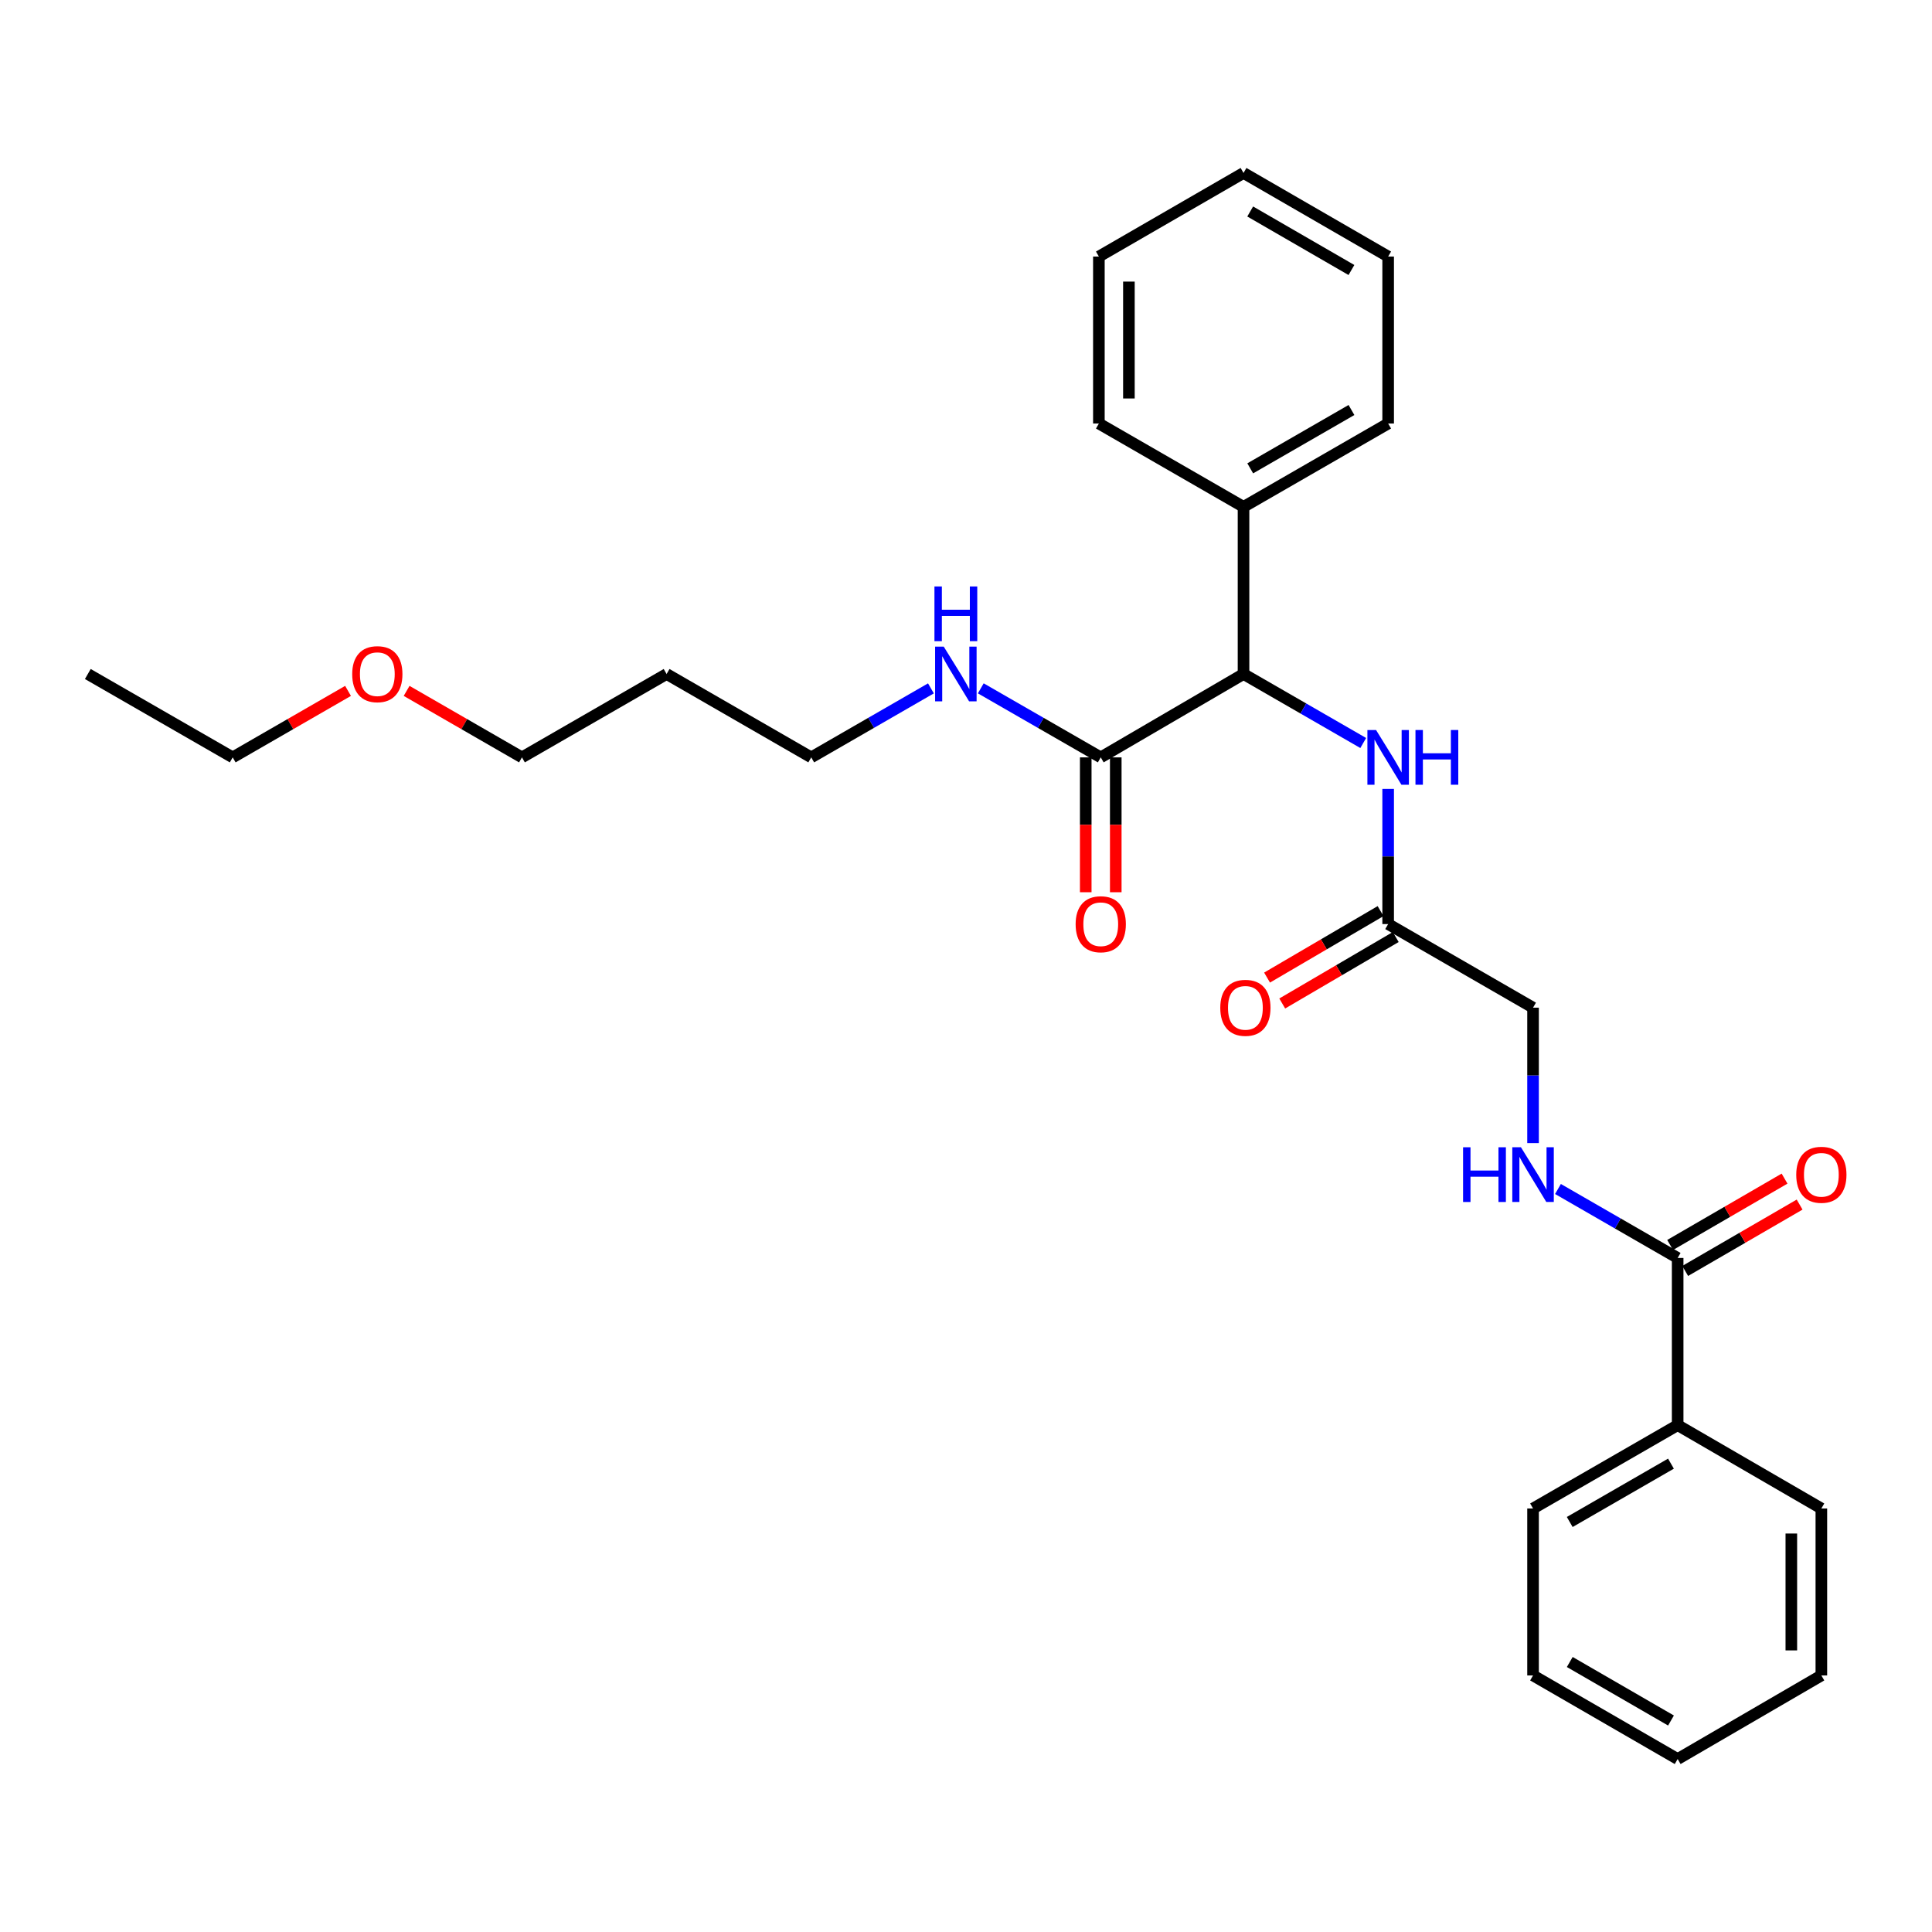 <?xml version='1.0' encoding='iso-8859-1'?>
<svg version='1.1' baseProfile='full'
              xmlns='http://www.w3.org/2000/svg'
                      xmlns:rdkit='http://www.rdkit.org/xml'
                      xmlns:xlink='http://www.w3.org/1999/xlink'
                  xml:space='preserve'
width='1000px' height='1000px' viewBox='0 0 1000 1000'>
<!-- END OF HEADER -->
<rect style='opacity:1.0;fill:#FFFFFF;stroke:none' width='1000' height='1000' x='0' y='0'> </rect>
<path class='bond-1' d='M 643.646,348.866 L 569.745,392.015' style='fill:none;fill-rule:evenodd;stroke:#000000;stroke-width:6px;stroke-linecap:butt;stroke-linejoin:miter;stroke-opacity:1' />
<path class='bond-2' d='M 643.646,348.866 L 674.626,366.722' style='fill:none;fill-rule:evenodd;stroke:#000000;stroke-width:6px;stroke-linecap:butt;stroke-linejoin:miter;stroke-opacity:1' />
<path class='bond-2' d='M 674.626,366.722 L 705.605,384.579' style='fill:none;fill-rule:evenodd;stroke:#0000FF;stroke-width:6px;stroke-linecap:butt;stroke-linejoin:miter;stroke-opacity:1' />
<path class='bond-8' d='M 643.646,348.866 L 643.646,262.352' style='fill:none;fill-rule:evenodd;stroke:#000000;stroke-width:6px;stroke-linecap:butt;stroke-linejoin:miter;stroke-opacity:1' />
<path class='bond-0' d='M 868.353,651.117 L 837.378,633.268' style='fill:none;fill-rule:evenodd;stroke:#000000;stroke-width:6px;stroke-linecap:butt;stroke-linejoin:miter;stroke-opacity:1' />
<path class='bond-0' d='M 837.378,633.268 L 806.403,615.418' style='fill:none;fill-rule:evenodd;stroke:#0000FF;stroke-width:6px;stroke-linecap:butt;stroke-linejoin:miter;stroke-opacity:1' />
<path class='bond-5' d='M 872.251,657.839 L 901.865,640.665' style='fill:none;fill-rule:evenodd;stroke:#000000;stroke-width:6px;stroke-linecap:butt;stroke-linejoin:miter;stroke-opacity:1' />
<path class='bond-5' d='M 901.865,640.665 L 931.478,623.492' style='fill:none;fill-rule:evenodd;stroke:#FF0000;stroke-width:6px;stroke-linecap:butt;stroke-linejoin:miter;stroke-opacity:1' />
<path class='bond-5' d='M 864.456,644.396 L 894.069,627.222' style='fill:none;fill-rule:evenodd;stroke:#000000;stroke-width:6px;stroke-linecap:butt;stroke-linejoin:miter;stroke-opacity:1' />
<path class='bond-5' d='M 894.069,627.222 L 923.682,610.049' style='fill:none;fill-rule:evenodd;stroke:#FF0000;stroke-width:6px;stroke-linecap:butt;stroke-linejoin:miter;stroke-opacity:1' />
<path class='bond-7' d='M 868.353,651.117 L 868.353,737.648' style='fill:none;fill-rule:evenodd;stroke:#000000;stroke-width:6px;stroke-linecap:butt;stroke-linejoin:miter;stroke-opacity:1' />
<path class='bond-6' d='M 561.975,392.015 L 561.975,426.917' style='fill:none;fill-rule:evenodd;stroke:#000000;stroke-width:6px;stroke-linecap:butt;stroke-linejoin:miter;stroke-opacity:1' />
<path class='bond-6' d='M 561.975,426.917 L 561.975,461.819' style='fill:none;fill-rule:evenodd;stroke:#FF0000;stroke-width:6px;stroke-linecap:butt;stroke-linejoin:miter;stroke-opacity:1' />
<path class='bond-6' d='M 577.515,392.015 L 577.515,426.917' style='fill:none;fill-rule:evenodd;stroke:#000000;stroke-width:6px;stroke-linecap:butt;stroke-linejoin:miter;stroke-opacity:1' />
<path class='bond-6' d='M 577.515,426.917 L 577.515,461.819' style='fill:none;fill-rule:evenodd;stroke:#FF0000;stroke-width:6px;stroke-linecap:butt;stroke-linejoin:miter;stroke-opacity:1' />
<path class='bond-11' d='M 569.745,392.015 L 538.698,374.152' style='fill:none;fill-rule:evenodd;stroke:#000000;stroke-width:6px;stroke-linecap:butt;stroke-linejoin:miter;stroke-opacity:1' />
<path class='bond-11' d='M 538.698,374.152 L 507.651,356.289' style='fill:none;fill-rule:evenodd;stroke:#0000FF;stroke-width:6px;stroke-linecap:butt;stroke-linejoin:miter;stroke-opacity:1' />
<path class='bond-3' d='M 718.506,408.332 L 718.506,443.314' style='fill:none;fill-rule:evenodd;stroke:#0000FF;stroke-width:6px;stroke-linecap:butt;stroke-linejoin:miter;stroke-opacity:1' />
<path class='bond-3' d='M 718.506,443.314 L 718.506,478.296' style='fill:none;fill-rule:evenodd;stroke:#000000;stroke-width:6px;stroke-linecap:butt;stroke-linejoin:miter;stroke-opacity:1' />
<path class='bond-9' d='M 714.579,471.591 L 685.203,488.793' style='fill:none;fill-rule:evenodd;stroke:#000000;stroke-width:6px;stroke-linecap:butt;stroke-linejoin:miter;stroke-opacity:1' />
<path class='bond-9' d='M 685.203,488.793 L 655.828,505.995' style='fill:none;fill-rule:evenodd;stroke:#FF0000;stroke-width:6px;stroke-linecap:butt;stroke-linejoin:miter;stroke-opacity:1' />
<path class='bond-9' d='M 722.432,485.001 L 693.056,502.203' style='fill:none;fill-rule:evenodd;stroke:#000000;stroke-width:6px;stroke-linecap:butt;stroke-linejoin:miter;stroke-opacity:1' />
<path class='bond-9' d='M 693.056,502.203 L 663.68,519.405' style='fill:none;fill-rule:evenodd;stroke:#FF0000;stroke-width:6px;stroke-linecap:butt;stroke-linejoin:miter;stroke-opacity:1' />
<path class='bond-10' d='M 718.506,478.296 L 793.503,521.566' style='fill:none;fill-rule:evenodd;stroke:#000000;stroke-width:6px;stroke-linecap:butt;stroke-linejoin:miter;stroke-opacity:1' />
<path class='bond-4' d='M 793.503,591.665 L 793.503,556.615' style='fill:none;fill-rule:evenodd;stroke:#0000FF;stroke-width:6px;stroke-linecap:butt;stroke-linejoin:miter;stroke-opacity:1' />
<path class='bond-4' d='M 793.503,556.615 L 793.503,521.566' style='fill:none;fill-rule:evenodd;stroke:#000000;stroke-width:6px;stroke-linecap:butt;stroke-linejoin:miter;stroke-opacity:1' />
<path class='bond-16' d='M 868.353,737.648 L 793.503,780.789' style='fill:none;fill-rule:evenodd;stroke:#000000;stroke-width:6px;stroke-linecap:butt;stroke-linejoin:miter;stroke-opacity:1' />
<path class='bond-16' d='M 864.886,757.583 L 812.49,787.782' style='fill:none;fill-rule:evenodd;stroke:#000000;stroke-width:6px;stroke-linecap:butt;stroke-linejoin:miter;stroke-opacity:1' />
<path class='bond-17' d='M 868.353,737.648 L 942.729,780.789' style='fill:none;fill-rule:evenodd;stroke:#000000;stroke-width:6px;stroke-linecap:butt;stroke-linejoin:miter;stroke-opacity:1' />
<path class='bond-18' d='M 643.646,262.352 L 718.506,219.211' style='fill:none;fill-rule:evenodd;stroke:#000000;stroke-width:6px;stroke-linecap:butt;stroke-linejoin:miter;stroke-opacity:1' />
<path class='bond-18' d='M 647.116,242.416 L 699.517,212.218' style='fill:none;fill-rule:evenodd;stroke:#000000;stroke-width:6px;stroke-linecap:butt;stroke-linejoin:miter;stroke-opacity:1' />
<path class='bond-19' d='M 643.646,262.352 L 568.778,219.211' style='fill:none;fill-rule:evenodd;stroke:#000000;stroke-width:6px;stroke-linecap:butt;stroke-linejoin:miter;stroke-opacity:1' />
<path class='bond-14' d='M 481.848,356.302 L 450.873,374.158' style='fill:none;fill-rule:evenodd;stroke:#0000FF;stroke-width:6px;stroke-linecap:butt;stroke-linejoin:miter;stroke-opacity:1' />
<path class='bond-14' d='M 450.873,374.158 L 419.897,392.015' style='fill:none;fill-rule:evenodd;stroke:#000000;stroke-width:6px;stroke-linecap:butt;stroke-linejoin:miter;stroke-opacity:1' />
<path class='bond-12' d='M 345.03,348.866 L 419.897,392.015' style='fill:none;fill-rule:evenodd;stroke:#000000;stroke-width:6px;stroke-linecap:butt;stroke-linejoin:miter;stroke-opacity:1' />
<path class='bond-15' d='M 345.03,348.866 L 270.162,392.015' style='fill:none;fill-rule:evenodd;stroke:#000000;stroke-width:6px;stroke-linecap:butt;stroke-linejoin:miter;stroke-opacity:1' />
<path class='bond-13' d='M 210.463,357.604 L 240.312,374.809' style='fill:none;fill-rule:evenodd;stroke:#FF0000;stroke-width:6px;stroke-linecap:butt;stroke-linejoin:miter;stroke-opacity:1' />
<path class='bond-13' d='M 240.312,374.809 L 270.162,392.015' style='fill:none;fill-rule:evenodd;stroke:#000000;stroke-width:6px;stroke-linecap:butt;stroke-linejoin:miter;stroke-opacity:1' />
<path class='bond-20' d='M 180.142,357.604 L 150.293,374.809' style='fill:none;fill-rule:evenodd;stroke:#FF0000;stroke-width:6px;stroke-linecap:butt;stroke-linejoin:miter;stroke-opacity:1' />
<path class='bond-20' d='M 150.293,374.809 L 120.443,392.015' style='fill:none;fill-rule:evenodd;stroke:#000000;stroke-width:6px;stroke-linecap:butt;stroke-linejoin:miter;stroke-opacity:1' />
<path class='bond-23' d='M 793.503,780.789 L 793.503,867.208' style='fill:none;fill-rule:evenodd;stroke:#000000;stroke-width:6px;stroke-linecap:butt;stroke-linejoin:miter;stroke-opacity:1' />
<path class='bond-24' d='M 942.729,780.789 L 942.729,867.208' style='fill:none;fill-rule:evenodd;stroke:#000000;stroke-width:6px;stroke-linecap:butt;stroke-linejoin:miter;stroke-opacity:1' />
<path class='bond-24' d='M 927.189,793.752 L 927.189,854.245' style='fill:none;fill-rule:evenodd;stroke:#000000;stroke-width:6px;stroke-linecap:butt;stroke-linejoin:miter;stroke-opacity:1' />
<path class='bond-25' d='M 718.506,219.211 L 718.506,132.792' style='fill:none;fill-rule:evenodd;stroke:#000000;stroke-width:6px;stroke-linecap:butt;stroke-linejoin:miter;stroke-opacity:1' />
<path class='bond-22' d='M 568.778,219.211 L 568.778,132.792' style='fill:none;fill-rule:evenodd;stroke:#000000;stroke-width:6px;stroke-linecap:butt;stroke-linejoin:miter;stroke-opacity:1' />
<path class='bond-22' d='M 584.318,206.248 L 584.318,145.755' style='fill:none;fill-rule:evenodd;stroke:#000000;stroke-width:6px;stroke-linecap:butt;stroke-linejoin:miter;stroke-opacity:1' />
<path class='bond-21' d='M 120.443,392.015 L 45.455,348.866' style='fill:none;fill-rule:evenodd;stroke:#000000;stroke-width:6px;stroke-linecap:butt;stroke-linejoin:miter;stroke-opacity:1' />
<path class='bond-26' d='M 568.778,132.792 L 643.646,89.522' style='fill:none;fill-rule:evenodd;stroke:#000000;stroke-width:6px;stroke-linecap:butt;stroke-linejoin:miter;stroke-opacity:1' />
<path class='bond-29' d='M 793.503,867.208 L 868.353,910.478' style='fill:none;fill-rule:evenodd;stroke:#000000;stroke-width:6px;stroke-linecap:butt;stroke-linejoin:miter;stroke-opacity:1' />
<path class='bond-29' d='M 812.508,860.245 L 864.903,890.534' style='fill:none;fill-rule:evenodd;stroke:#000000;stroke-width:6px;stroke-linecap:butt;stroke-linejoin:miter;stroke-opacity:1' />
<path class='bond-27' d='M 942.729,867.208 L 868.353,910.478' style='fill:none;fill-rule:evenodd;stroke:#000000;stroke-width:6px;stroke-linecap:butt;stroke-linejoin:miter;stroke-opacity:1' />
<path class='bond-28' d='M 718.506,132.792 L 643.646,89.522' style='fill:none;fill-rule:evenodd;stroke:#000000;stroke-width:6px;stroke-linecap:butt;stroke-linejoin:miter;stroke-opacity:1' />
<path class='bond-28' d='M 699.5,139.755 L 647.098,109.466' style='fill:none;fill-rule:evenodd;stroke:#000000;stroke-width:6px;stroke-linecap:butt;stroke-linejoin:miter;stroke-opacity:1' />
<path  class='atom-3' d='M 712.246 377.855
L 721.526 392.855
Q 722.446 394.335, 723.926 397.015
Q 725.406 399.695, 725.486 399.855
L 725.486 377.855
L 729.246 377.855
L 729.246 406.175
L 725.366 406.175
L 715.406 389.775
Q 714.246 387.855, 713.006 385.655
Q 711.806 383.455, 711.446 382.775
L 711.446 406.175
L 707.766 406.175
L 707.766 377.855
L 712.246 377.855
' fill='#0000FF'/>
<path  class='atom-3' d='M 732.646 377.855
L 736.486 377.855
L 736.486 389.895
L 750.966 389.895
L 750.966 377.855
L 754.806 377.855
L 754.806 406.175
L 750.966 406.175
L 750.966 393.095
L 736.486 393.095
L 736.486 406.175
L 732.646 406.175
L 732.646 377.855
' fill='#0000FF'/>
<path  class='atom-5' d='M 757.283 593.825
L 761.123 593.825
L 761.123 605.865
L 775.603 605.865
L 775.603 593.825
L 779.443 593.825
L 779.443 622.145
L 775.603 622.145
L 775.603 609.065
L 761.123 609.065
L 761.123 622.145
L 757.283 622.145
L 757.283 593.825
' fill='#0000FF'/>
<path  class='atom-5' d='M 787.243 593.825
L 796.523 608.825
Q 797.443 610.305, 798.923 612.985
Q 800.403 615.665, 800.483 615.825
L 800.483 593.825
L 804.243 593.825
L 804.243 622.145
L 800.363 622.145
L 790.403 605.745
Q 789.243 603.825, 788.003 601.625
Q 786.803 599.425, 786.443 598.745
L 786.443 622.145
L 782.763 622.145
L 782.763 593.825
L 787.243 593.825
' fill='#0000FF'/>
<path  class='atom-6' d='M 929.729 608.065
Q 929.729 601.265, 933.089 597.465
Q 936.449 593.665, 942.729 593.665
Q 949.009 593.665, 952.369 597.465
Q 955.729 601.265, 955.729 608.065
Q 955.729 614.945, 952.329 618.865
Q 948.929 622.745, 942.729 622.745
Q 936.489 622.745, 933.089 618.865
Q 929.729 614.985, 929.729 608.065
M 942.729 619.545
Q 947.049 619.545, 949.369 616.665
Q 951.729 613.745, 951.729 608.065
Q 951.729 602.505, 949.369 599.705
Q 947.049 596.865, 942.729 596.865
Q 938.409 596.865, 936.049 599.665
Q 933.729 602.465, 933.729 608.065
Q 933.729 613.785, 936.049 616.665
Q 938.409 619.545, 942.729 619.545
' fill='#FF0000'/>
<path  class='atom-7' d='M 556.745 478.376
Q 556.745 471.576, 560.105 467.776
Q 563.465 463.976, 569.745 463.976
Q 576.025 463.976, 579.385 467.776
Q 582.745 471.576, 582.745 478.376
Q 582.745 485.256, 579.345 489.176
Q 575.945 493.056, 569.745 493.056
Q 563.505 493.056, 560.105 489.176
Q 556.745 485.296, 556.745 478.376
M 569.745 489.856
Q 574.065 489.856, 576.385 486.976
Q 578.745 484.056, 578.745 478.376
Q 578.745 472.816, 576.385 470.016
Q 574.065 467.176, 569.745 467.176
Q 565.425 467.176, 563.065 469.976
Q 560.745 472.776, 560.745 478.376
Q 560.745 484.096, 563.065 486.976
Q 565.425 489.856, 569.745 489.856
' fill='#FF0000'/>
<path  class='atom-10' d='M 631.613 521.646
Q 631.613 514.846, 634.973 511.046
Q 638.333 507.246, 644.613 507.246
Q 650.893 507.246, 654.253 511.046
Q 657.613 514.846, 657.613 521.646
Q 657.613 528.526, 654.213 532.446
Q 650.813 536.326, 644.613 536.326
Q 638.373 536.326, 634.973 532.446
Q 631.613 528.566, 631.613 521.646
M 644.613 533.126
Q 648.933 533.126, 651.253 530.246
Q 653.613 527.326, 653.613 521.646
Q 653.613 516.086, 651.253 513.286
Q 648.933 510.446, 644.613 510.446
Q 640.293 510.446, 637.933 513.246
Q 635.613 516.046, 635.613 521.646
Q 635.613 527.366, 637.933 530.246
Q 640.293 533.126, 644.613 533.126
' fill='#FF0000'/>
<path  class='atom-12' d='M 488.488 334.706
L 497.768 349.706
Q 498.688 351.186, 500.168 353.866
Q 501.648 356.546, 501.728 356.706
L 501.728 334.706
L 505.488 334.706
L 505.488 363.026
L 501.608 363.026
L 491.648 346.626
Q 490.488 344.706, 489.248 342.506
Q 488.048 340.306, 487.688 339.626
L 487.688 363.026
L 484.008 363.026
L 484.008 334.706
L 488.488 334.706
' fill='#0000FF'/>
<path  class='atom-12' d='M 483.668 303.554
L 487.508 303.554
L 487.508 315.594
L 501.988 315.594
L 501.988 303.554
L 505.828 303.554
L 505.828 331.874
L 501.988 331.874
L 501.988 318.794
L 487.508 318.794
L 487.508 331.874
L 483.668 331.874
L 483.668 303.554
' fill='#0000FF'/>
<path  class='atom-14' d='M 182.302 348.946
Q 182.302 342.146, 185.662 338.346
Q 189.022 334.546, 195.302 334.546
Q 201.582 334.546, 204.942 338.346
Q 208.302 342.146, 208.302 348.946
Q 208.302 355.826, 204.902 359.746
Q 201.502 363.626, 195.302 363.626
Q 189.062 363.626, 185.662 359.746
Q 182.302 355.866, 182.302 348.946
M 195.302 360.426
Q 199.622 360.426, 201.942 357.546
Q 204.302 354.626, 204.302 348.946
Q 204.302 343.386, 201.942 340.586
Q 199.622 337.746, 195.302 337.746
Q 190.982 337.746, 188.622 340.546
Q 186.302 343.346, 186.302 348.946
Q 186.302 354.666, 188.622 357.546
Q 190.982 360.426, 195.302 360.426
' fill='#FF0000'/>
</svg>
